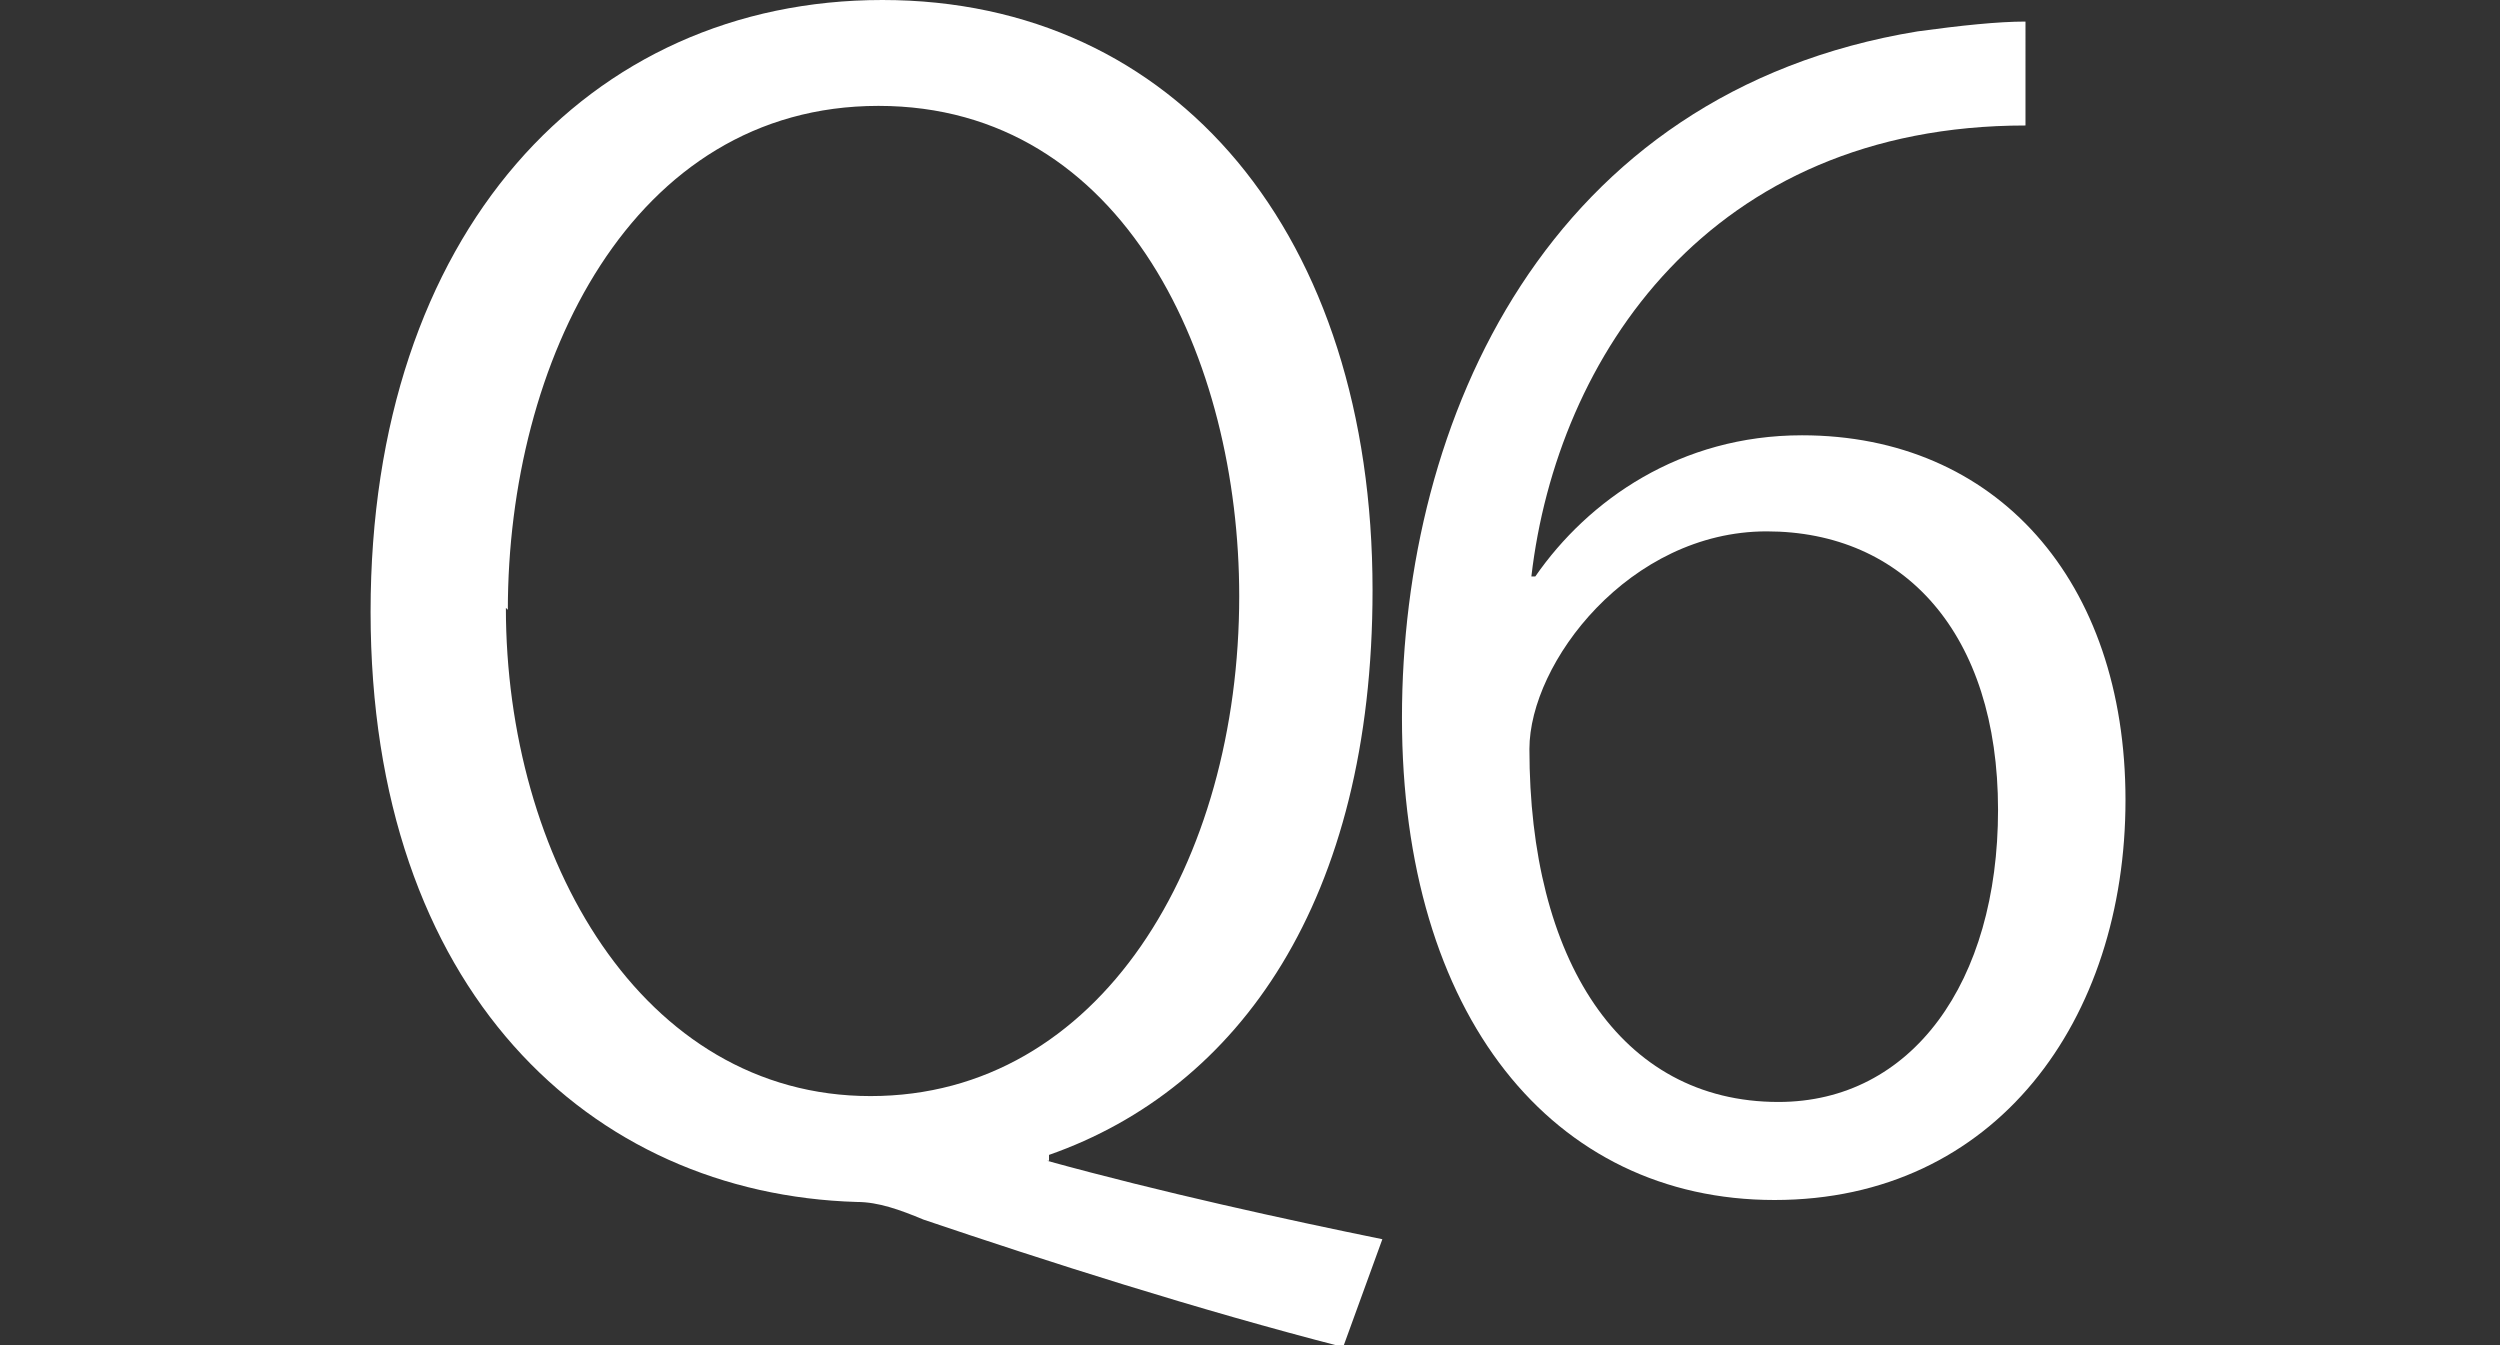 <?xml version="1.0" encoding="UTF-8"?><svg id="_レイヤー_6" xmlns="http://www.w3.org/2000/svg" viewBox="0 0 12.75 6.86"><rect x="0" y="0" width="12.75" height="6.86" fill="#333333" stroke="none"/><defs><style>.cls-1{fill:#fff;}</style></defs><path class="cls-1" d="M5.34,5.92c.58,.16,1.22,.3,1.71,.4l-.2,.55c-.74-.19-1.52-.44-2.14-.65-.12-.05-.23-.09-.34-.09-1.36-.04-2.48-1.08-2.48-3.01S3,0,4.5,0s2.5,1.2,2.5,3.01c0,1.58-.68,2.54-1.65,2.88v.03ZM2.58,3.1c0,1.27,.69,2.49,1.86,2.49s1.88-1.19,1.88-2.55c0-1.2-.58-2.5-1.84-2.5s-1.89,1.31-1.89,2.57Z"/><path class="cls-1" d="M7.83,2.94c.27-.39,.74-.72,1.36-.72,.99,0,1.65,.74,1.65,1.86s-.66,2.04-1.79,2.04-1.9-.94-1.9-2.46S7.89,.47,9.78,.16c.22-.03,.41-.05,.55-.05V.64c-1.61,0-2.39,1.18-2.52,2.3h.02Zm2.36,1.19c0-.9-.48-1.42-1.18-1.42s-1.21,.67-1.21,1.11c0,1.07,.46,1.8,1.27,1.8,.68,0,1.12-.61,1.12-1.49Z"/></svg>